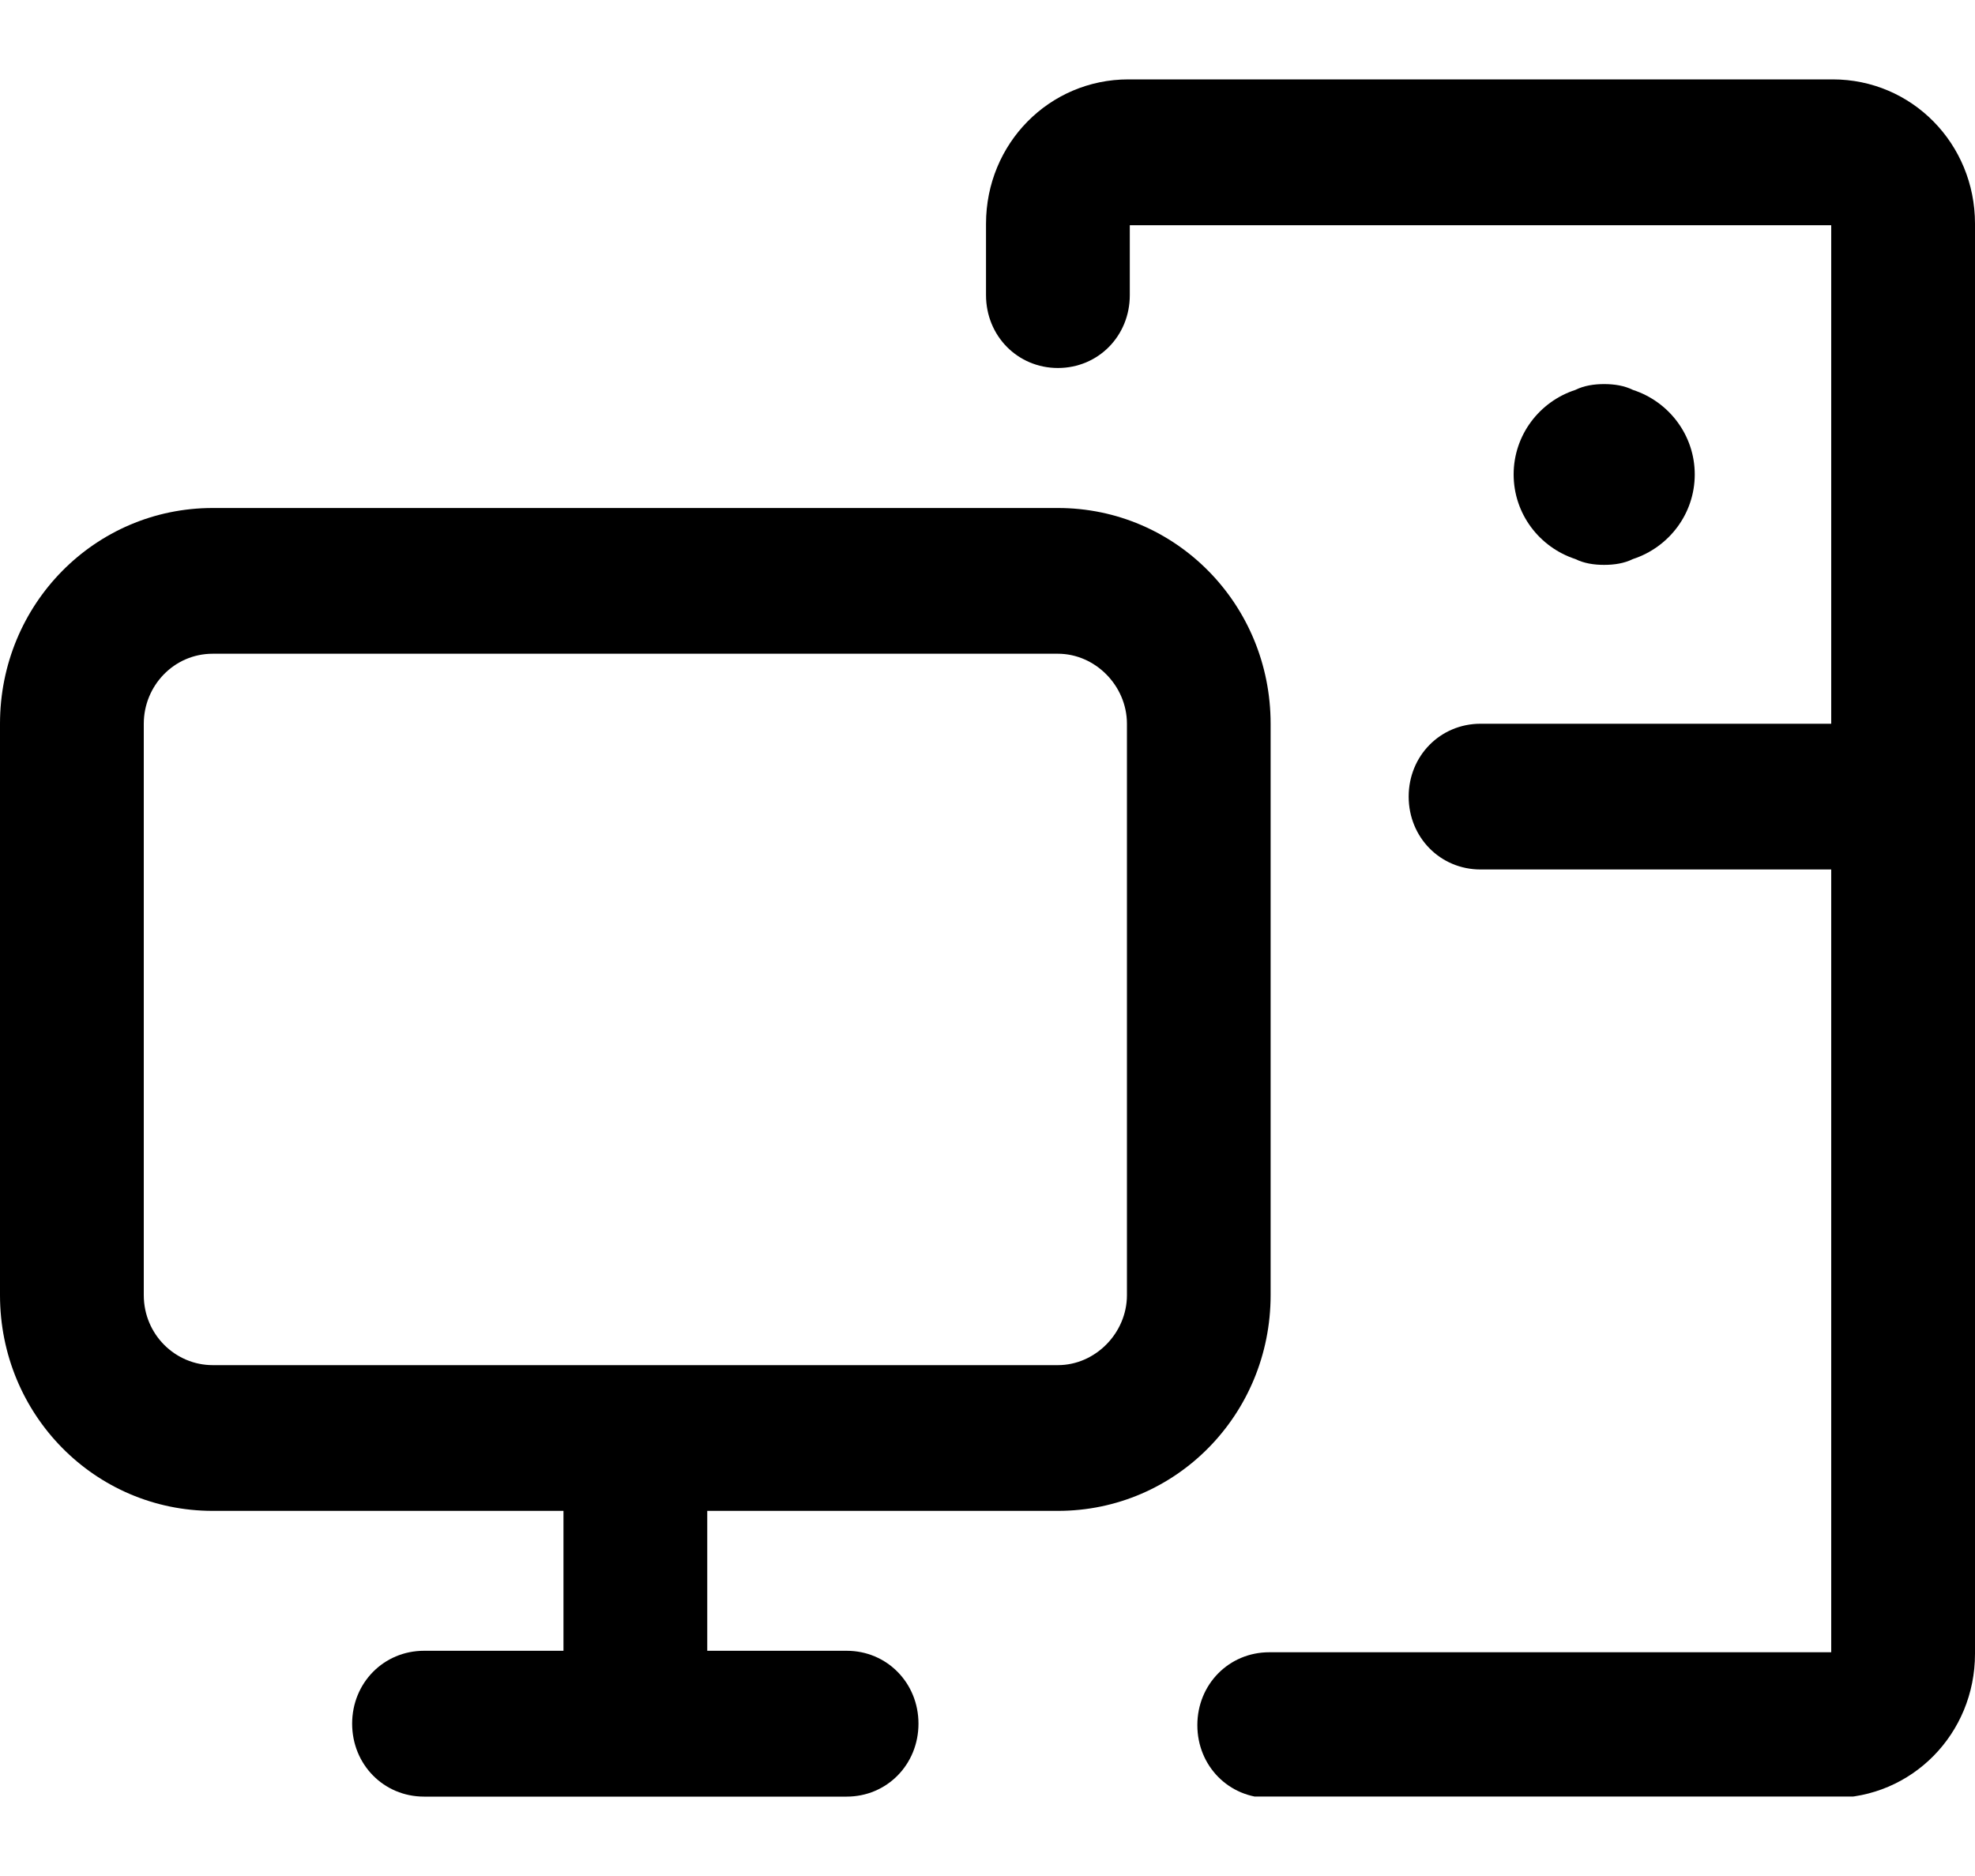 <svg width="20" height="19" viewBox="0 0 20 19" fill="none" xmlns="http://www.w3.org/2000/svg">
<g id="_&#231;&#185;&#157;&#239;&#189;&#172;&#231;&#185;&#167;&#239;&#189;&#164;&#231;&#185;&#157;&#239;&#189;&#164;&#231;&#185;&#157;&#239;&#189;&#188;_1" clip-path="url(#clip0_6005_826)">
<path id="Vector" d="M10.713 15.302C11.907 15.302 12.867 14.328 12.867 13.117V7.33C12.867 6.119 11.907 5.145 10.713 5.145H2.154C0.961 5.145 0 6.119 0 7.33V13.117C0 14.328 0.961 15.302 2.154 15.302H5.706V16.719H4.294C3.886 16.719 3.566 17.044 3.566 17.457C3.566 17.871 3.886 18.196 4.294 18.196H8.574C8.981 18.196 9.301 17.871 9.301 17.457C9.301 17.044 8.981 16.719 8.574 16.719H7.162V15.302H10.713ZM1.456 13.117V7.33C1.456 6.946 1.761 6.621 2.154 6.621H10.713C11.092 6.621 11.412 6.946 11.412 7.33V13.117C11.412 13.501 11.092 13.826 10.713 13.826H2.154C1.776 13.826 1.456 13.516 1.456 13.117Z" fill="black"/>
<path id="Vector_2" d="M18.559 0.804H11.427C10.626 0.804 9.985 1.454 9.985 2.266V2.989C9.985 3.403 10.306 3.727 10.713 3.727C11.121 3.727 11.441 3.403 11.441 2.989V2.281H18.544V7.33H14.993C14.585 7.33 14.265 7.655 14.265 8.068C14.265 8.481 14.585 8.806 14.993 8.806H18.544V16.734H12.853C12.445 16.734 12.125 17.059 12.125 17.472C12.125 17.886 12.445 18.21 12.853 18.21H18.559C19.36 18.21 20 17.561 20 16.749V2.266C20 1.454 19.36 0.804 18.559 0.804Z" fill="black"/>
<path id="Vector_3" d="M16.244 5.721C16.346 5.721 16.448 5.706 16.536 5.662C16.9 5.543 17.162 5.204 17.162 4.805C17.162 4.407 16.9 4.067 16.536 3.949C16.448 3.905 16.346 3.89 16.244 3.89C16.143 3.89 16.041 3.905 15.953 3.949C15.589 4.067 15.328 4.407 15.328 4.805C15.328 5.204 15.589 5.543 15.953 5.662C16.041 5.706 16.143 5.721 16.244 5.721Z" fill="black"/>
</g>
<defs>
<clipPath id="clip0_6005_826">
<rect width="20" height="17.391" fill="white" transform="translate(0 0.804)"/>
</clipPath>
</defs>
</svg>
